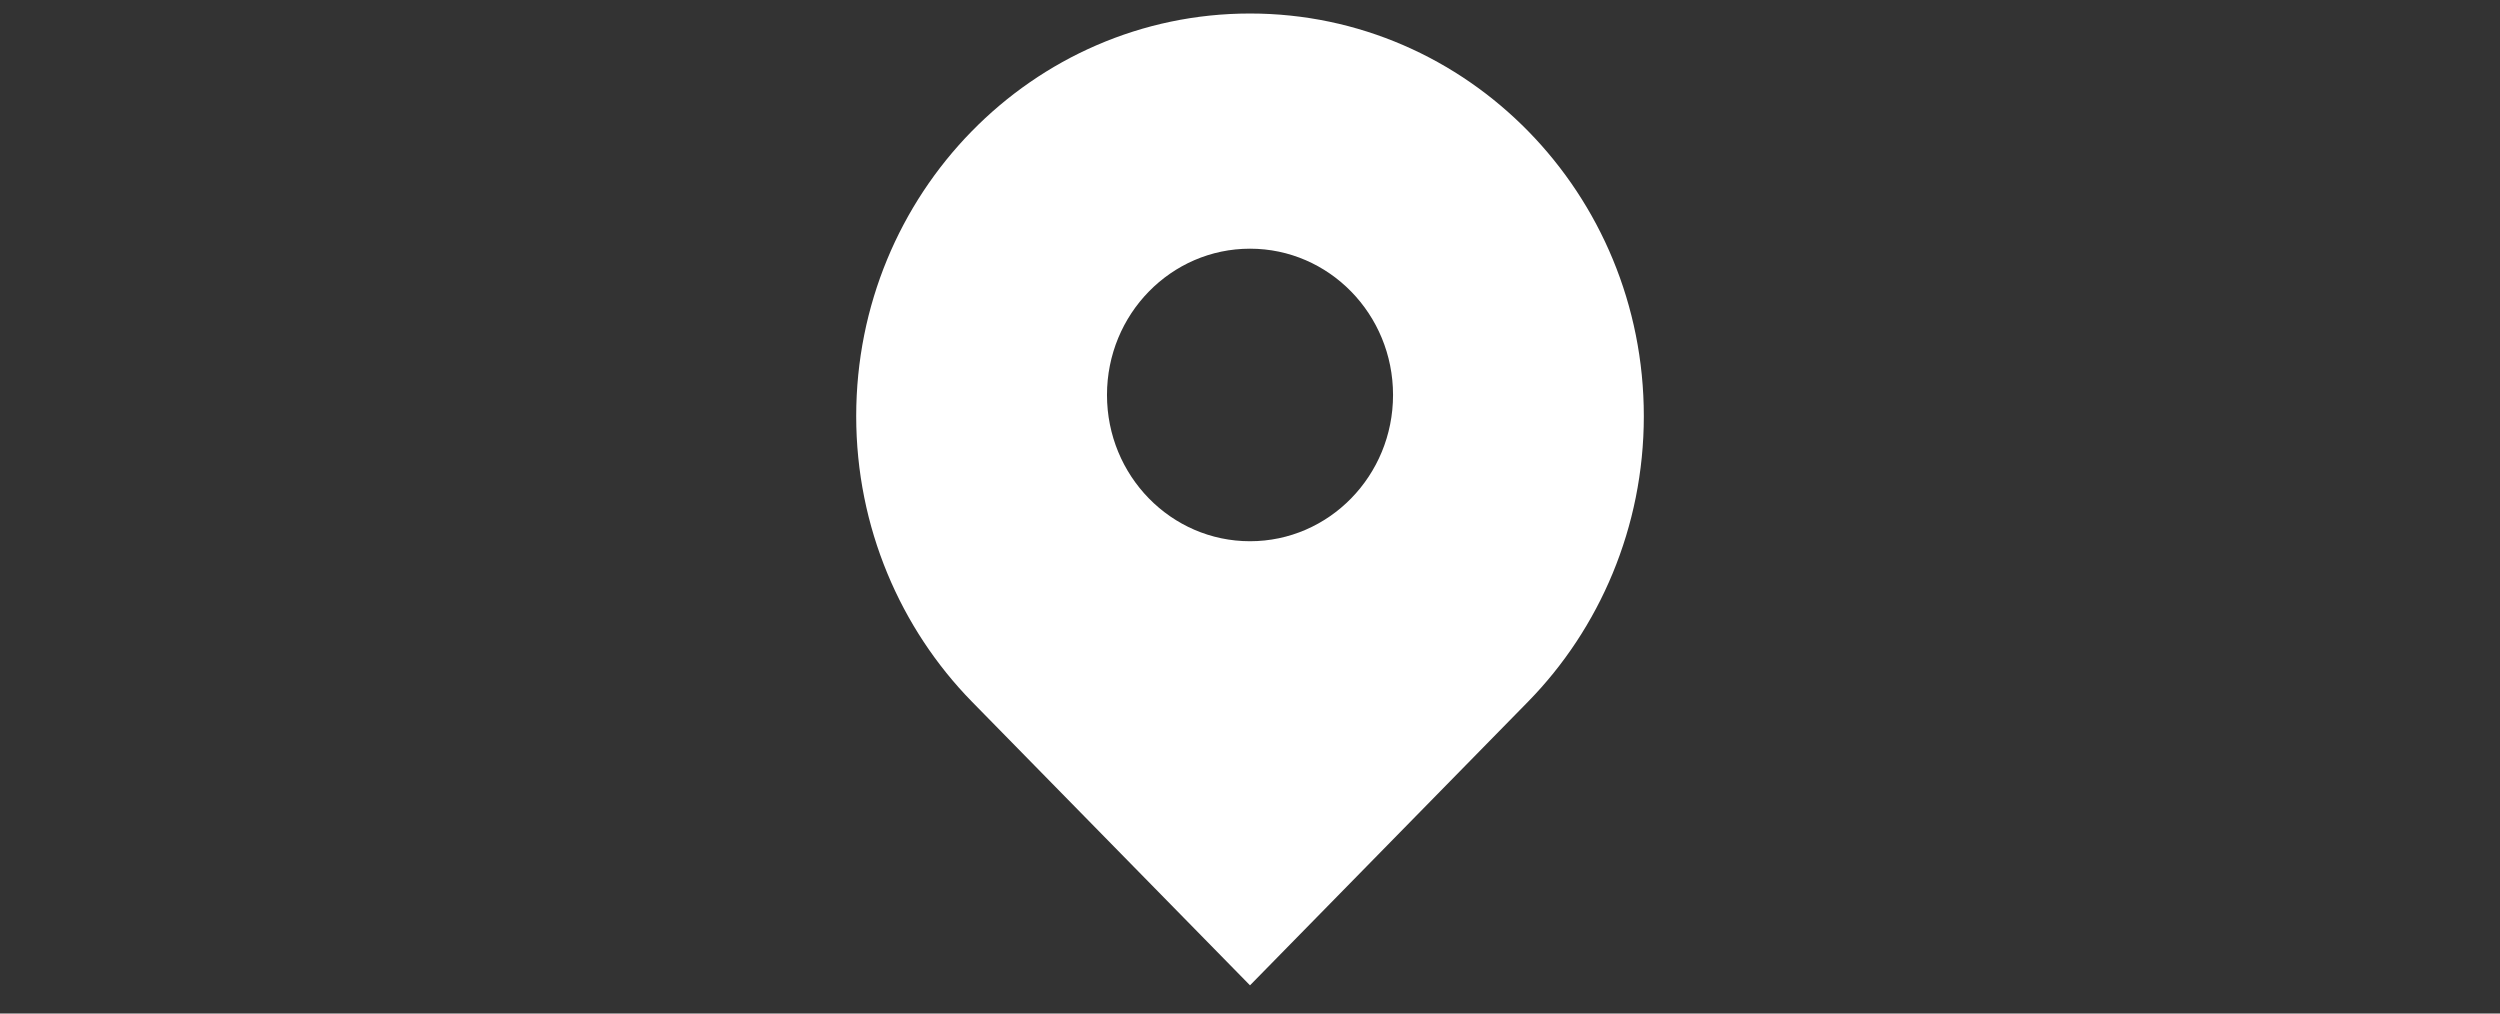 <?xml version="1.0" encoding="utf-8"?>
<!-- Generator: Adobe Illustrator 16.0.0, SVG Export Plug-In . SVG Version: 6.00 Build 0)  -->
<!DOCTYPE svg PUBLIC "-//W3C//DTD SVG 1.1//EN" "http://www.w3.org/Graphics/SVG/1.1/DTD/svg11.dtd">
<svg version="1.1" id="Calque_1" xmlns="http://www.w3.org/2000/svg" xmlns:xlink="http://www.w3.org/1999/xlink" x="0px" y="0px"
	 width="185px" height="75px" viewBox="0 0 185 75" enable-background="new 0 0 185 75" xml:space="preserve">
<rect x="0" y="0" width="185" height="75" fill="#333333" stroke="none"/>
<g>
	<path fill="#FFFFFF" d="M121.643,30.797C121.643,14.343,108.594,1,92.501,1C76.408,1,63.359,14.343,63.359,30.797
		c0,8.229,3.288,15.73,8.547,21.11L92.5,72.915l20.594-21.008C118.355,46.527,121.643,39.023,121.643,30.797z M92.501,40.051
		c-5.846,0-10.584-4.846-10.584-10.824s4.738-10.824,10.584-10.824c5.846,0,10.584,4.846,10.584,10.824S98.346,40.051,92.501,40.051
		z"/>
</g>
</svg>
